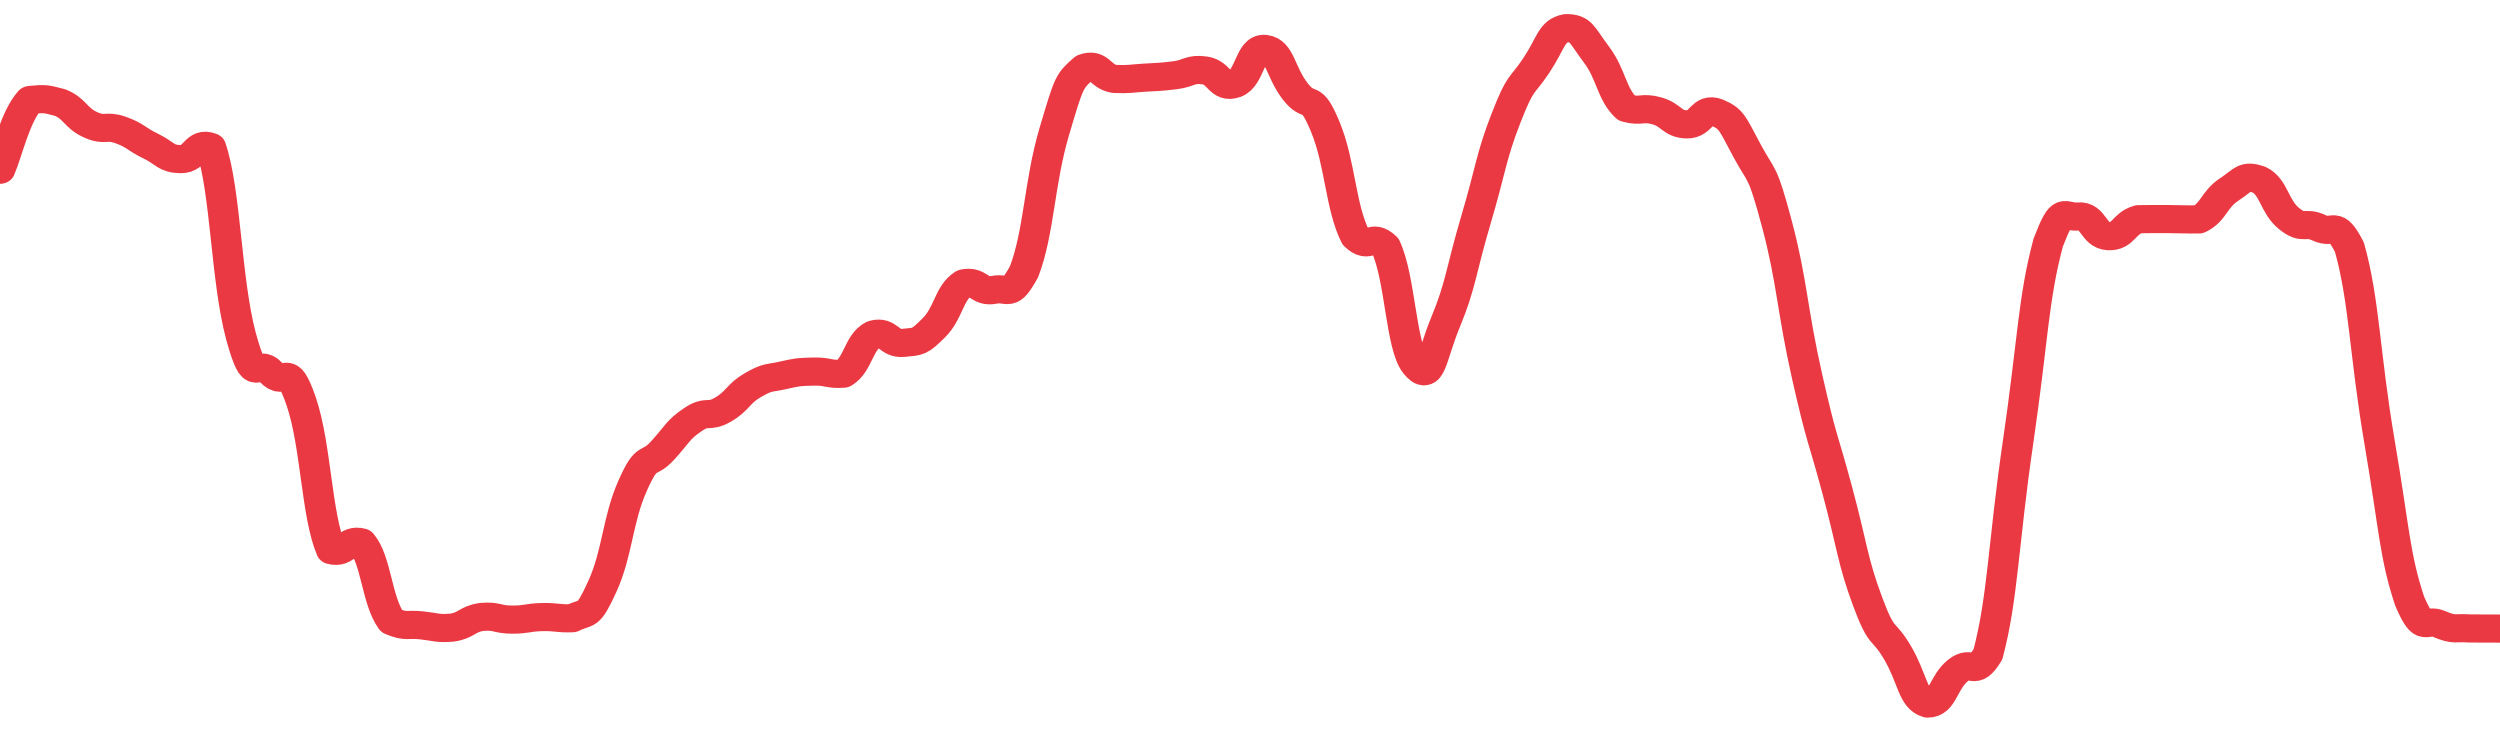 <svg height="48px" width="164px" viewBox="0 0 164 52" preserveAspectRatio="none" xmlns="http://www.w3.org/2000/svg"><path d="M 0.0 12.063 C 0.494 10.823 0.988 8.296 1.976 7.104 C 2.964 7.009 2.964 7.009 3.952 7.293 C 4.94 7.732 4.94 8.376 5.928 8.862 C 6.916 9.348 6.916 8.857 7.904 9.236 C 8.892 9.615 8.892 9.86 9.88 10.378 C 10.867 10.897 10.867 11.292 11.855 11.309 C 12.843 11.326 12.843 10.014 13.831 10.446 C 14.819 13.591 14.819 19.883 15.807 23.889 C 16.795 27.759 16.795 25.31 17.783 26.469 C 18.771 27.628 18.771 25.441 19.759 28.525 C 20.747 31.683 20.747 36.598 21.735 39.103 C 22.723 39.382 22.723 38.264 23.711 38.544 C 24.699 39.803 24.699 42.668 25.687 44.142 C 26.675 44.592 26.675 44.326 27.663 44.442 C 28.651 44.558 28.651 44.687 29.639 44.605 C 30.627 44.456 30.627 43.986 31.614 43.843 C 32.602 43.748 32.602 44.031 33.59 44.034 C 34.578 44.037 34.578 43.878 35.566 43.854 C 36.554 43.829 36.554 43.976 37.542 43.935 C 38.53 43.388 38.53 44.017 39.518 41.666 C 40.506 39.315 40.506 36.945 41.494 34.532 C 42.482 32.119 42.482 33.19 43.47 32.014 C 44.458 30.837 44.458 30.551 45.446 29.826 C 46.434 29.101 46.434 29.73 47.422 29.114 C 48.41 28.498 48.41 27.973 49.398 27.362 C 50.386 26.752 50.386 26.911 51.373 26.673 C 52.361 26.434 52.361 26.436 53.349 26.407 C 54.337 26.378 54.337 26.632 55.325 26.557 C 56.313 25.897 56.313 24.314 57.301 23.767 C 58.289 23.467 58.289 24.482 59.277 24.366 C 60.265 24.251 60.265 24.361 61.253 23.304 C 62.241 22.247 62.241 20.814 63.229 20.137 C 64.217 19.907 64.217 20.808 65.205 20.598 C 66.193 20.389 66.193 21.247 67.181 19.301 C 68.169 16.492 68.169 12.983 69.157 9.365 C 70.145 5.746 70.145 5.766 71.133 4.827 C 72.12 4.436 72.12 5.435 73.108 5.609 C 74.096 5.653 74.096 5.585 75.084 5.52 C 76.072 5.456 76.072 5.478 77.06 5.35 C 78.048 5.221 78.048 4.856 79.036 5.007 C 80.024 5.159 80.024 6.338 81.012 5.955 C 82 5.573 82.0 3.343 82.988 3.477 C 83.976 3.61 83.976 5.103 84.964 6.488 C 85.952 7.873 85.952 6.432 86.94 9.016 C 87.928 11.599 87.928 14.701 88.916 16.822 C 89.904 17.84 89.904 16.483 90.892 17.501 C 91.88 19.78 91.88 24.602 92.867 25.94 C 93.855 27.278 93.855 25.43 94.843 22.853 C 95.831 20.275 95.831 19.246 96.819 15.632 C 97.807 12.018 97.807 11.138 98.795 8.397 C 99.783 5.656 99.783 6.268 100.771 4.669 C 101.759 3.07 101.759 2.199 102.747 2.0 C 103.735 2.0 103.735 2.451 104.723 3.871 C 105.711 5.291 105.711 6.68 106.699 7.68 C 107.687 7.971 107.687 7.584 108.675 7.874 C 109.663 8.164 109.663 8.81 110.651 8.84 C 111.639 8.871 111.639 7.574 112.627 7.996 C 113.614 8.461 113.614 8.708 114.602 10.701 C 115.59 12.693 115.59 11.944 116.578 15.967 C 117.566 19.99 117.566 22.07 118.554 26.793 C 119.542 31.515 119.542 30.876 120.53 34.858 C 121.518 38.84 121.518 39.836 122.506 42.719 C 123.494 45.603 123.494 44.572 124.482 46.392 C 125.47 48.212 125.47 49.684 126.458 50.0 C 127.446 50.0 127.446 48.531 128.434 47.656 C 129.422 46.782 129.422 48.233 130.41 46.502 C 131.398 42.442 131.398 38.731 132.386 31.417 C 133.373 24.103 133.373 21.255 134.361 17.246 C 135.349 14.452 135.349 15.499 136.337 15.384 C 137.325 15.269 137.325 16.737 138.313 16.786 C 139.301 16.834 139.301 15.882 140.289 15.578 C 141.277 15.566 141.277 15.566 142.265 15.57 C 143.253 15.574 143.253 15.605 144.241 15.593 C 145.229 15.071 145.229 14.187 146.217 13.481 C 147.205 12.774 147.205 12.41 148.193 12.767 C 149.181 13.281 149.181 14.682 150.169 15.539 C 151.157 16.397 151.157 15.691 152.145 16.197 C 153.133 16.702 153.133 15.515 154.12 17.56 C 155.108 21.361 155.108 25.111 156.096 31.401 C 157.084 37.691 157.084 39.478 158.072 42.718 C 159.06 45.183 159.06 43.875 160.048 44.362 C 161.036 44.814 161.036 44.586 162.024 44.663 C 163.012 44.674 163.506 44.669 164.0 44.671" stroke-width="2" stroke="#EA3943" fill="transparent" vector-effect="non-scaling-stroke" stroke-linejoin="round" stroke-linecap="round"/></svg>